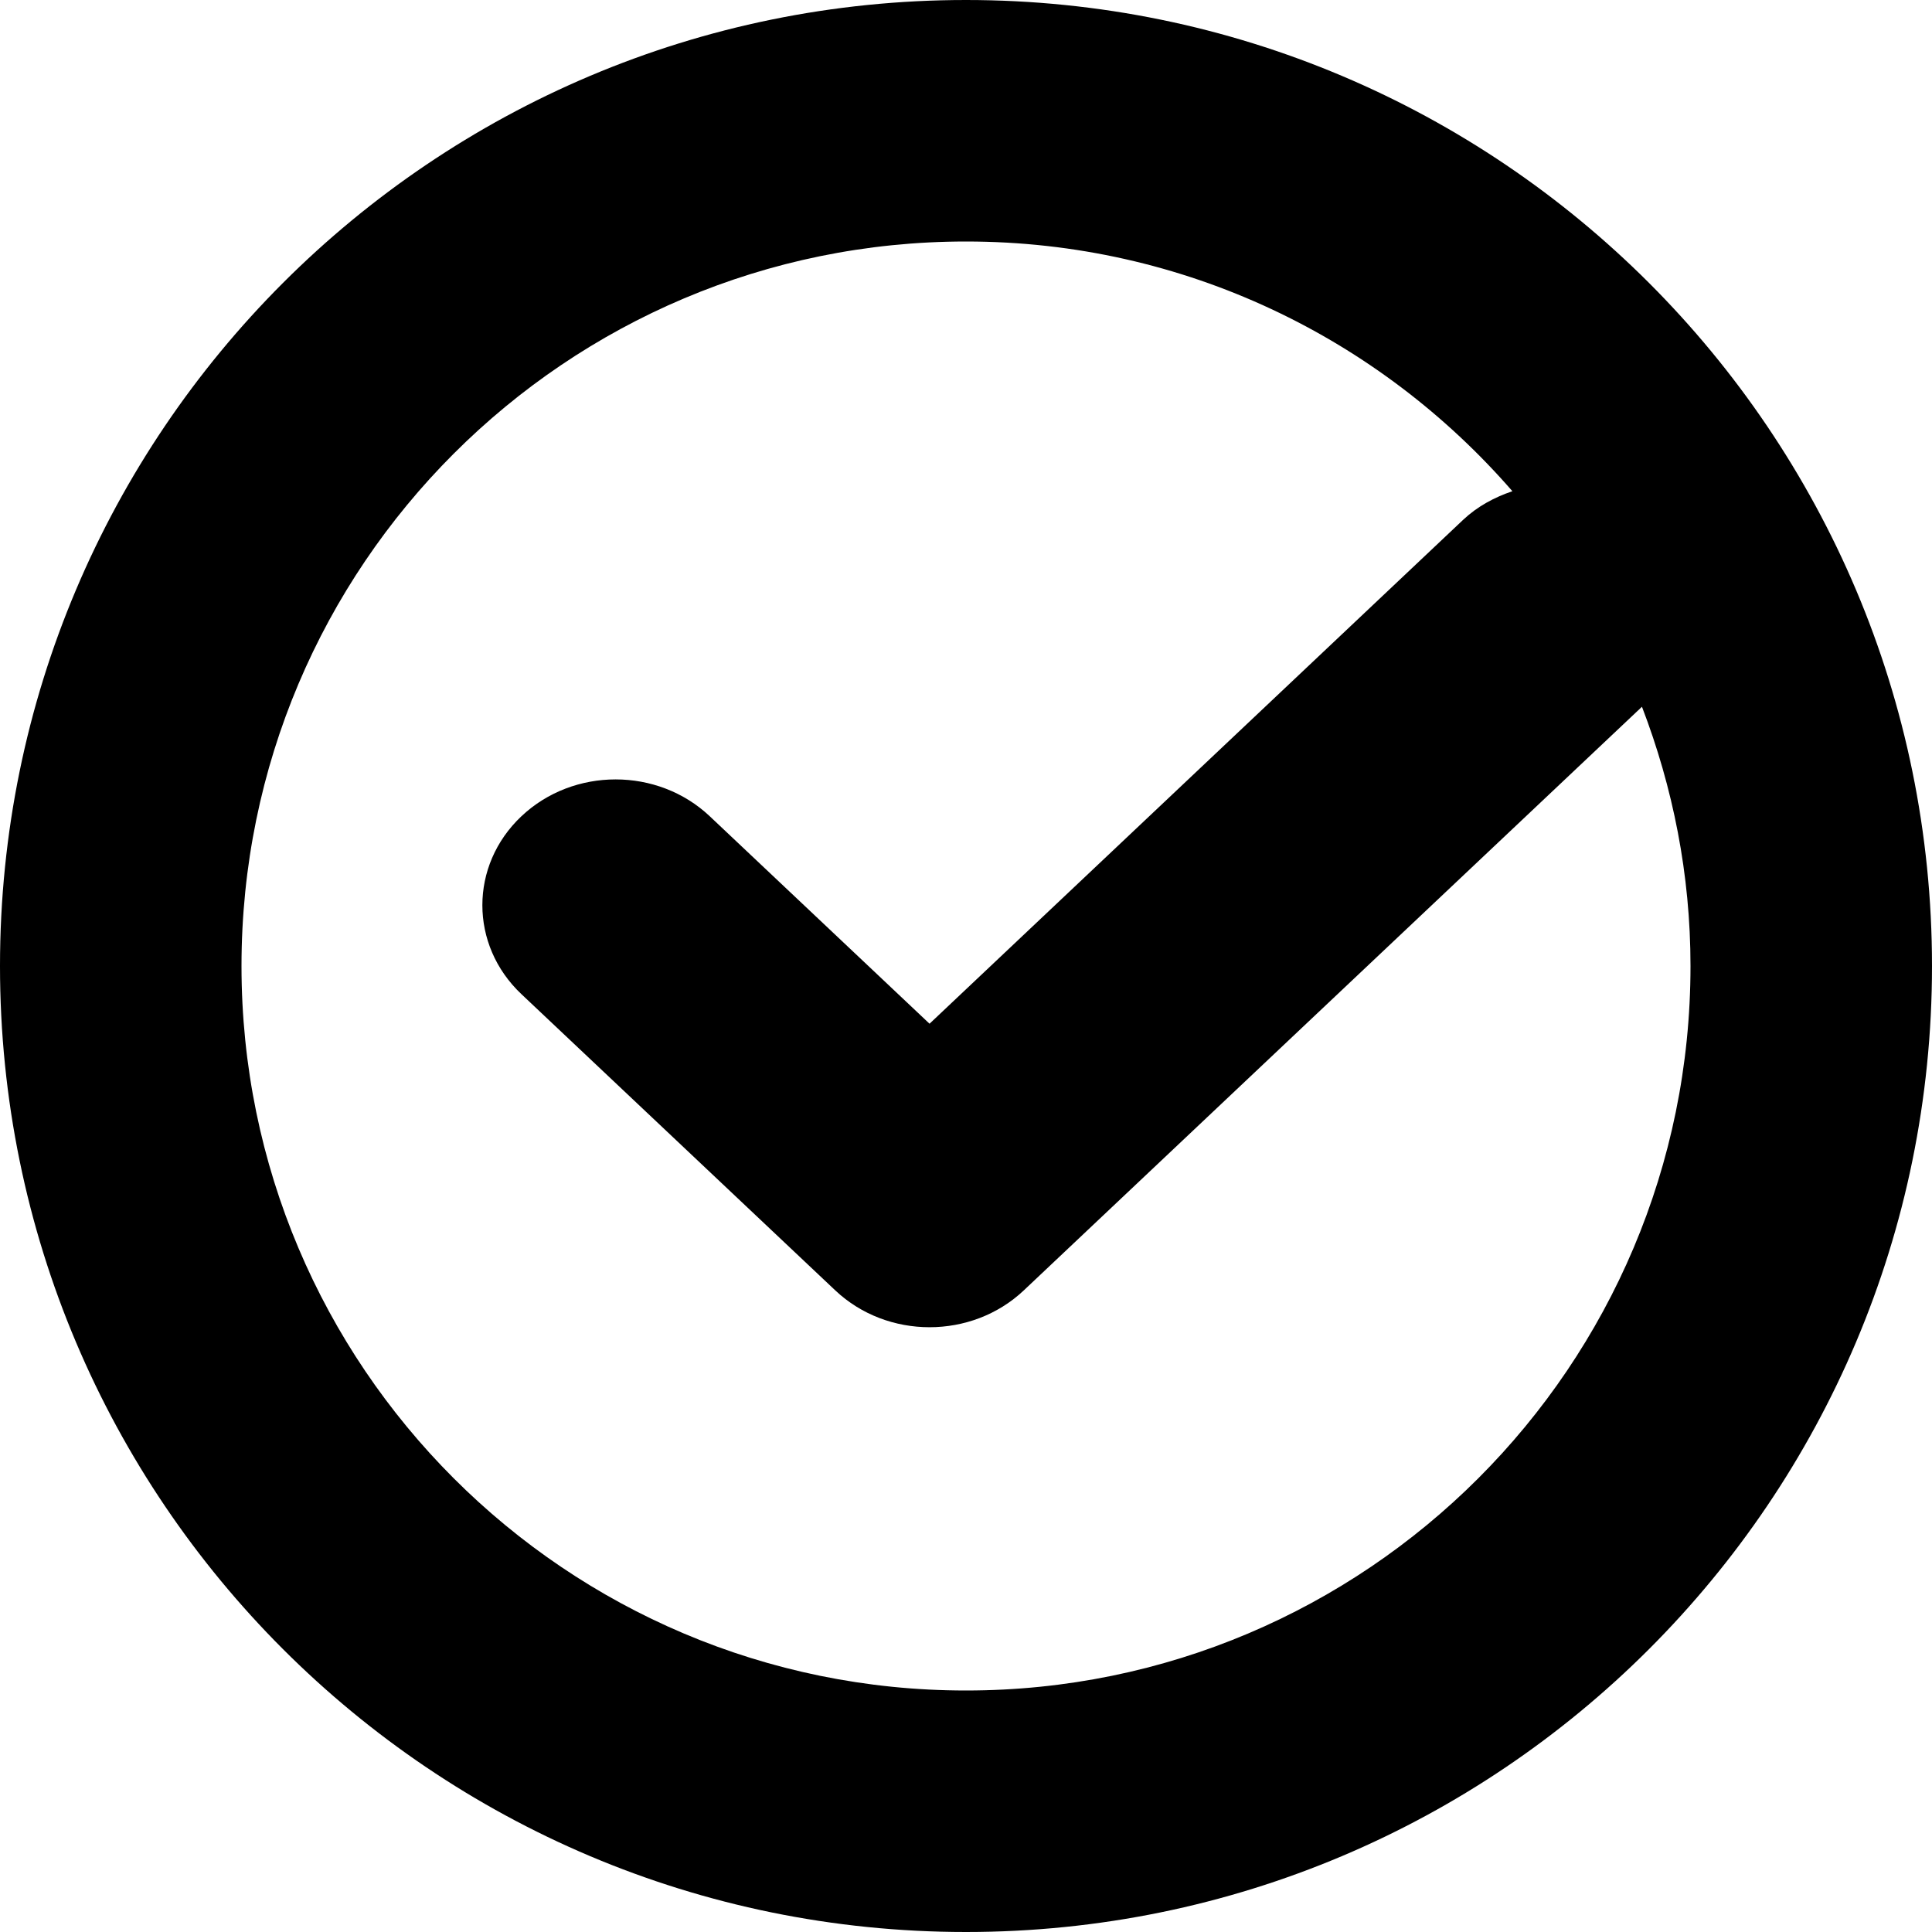 <svg width="16" height="16" viewBox="0 0 16 16" fill="none" xmlns="http://www.w3.org/2000/svg">
<path fill-rule="evenodd" clip-rule="evenodd" d="M8 0C3.582 0 0 3.582 0 8C0 12.419 3.582 16 8 16C12.418 16 16 12.419 16 8C16 3.582 12.418 0 8 0ZM8 14C4.686 14 2 11.313 2 8C2 4.686 4.686 2 8 2C9.809 2 11.426 2.803 12.525 4.068C12.377 4.118 12.236 4.193 12.117 4.305L7.698 8.478L5.878 6.76C5.447 6.353 4.749 6.353 4.318 6.76C3.887 7.167 3.887 7.826 4.318 8.233L6.918 10.687C7.349 11.093 8.047 11.093 8.478 10.687L13.598 5.853C13.854 6.52 14 7.242 14 8C14 11.313 11.314 14 8 14Z" fill="black"/>
</svg>
